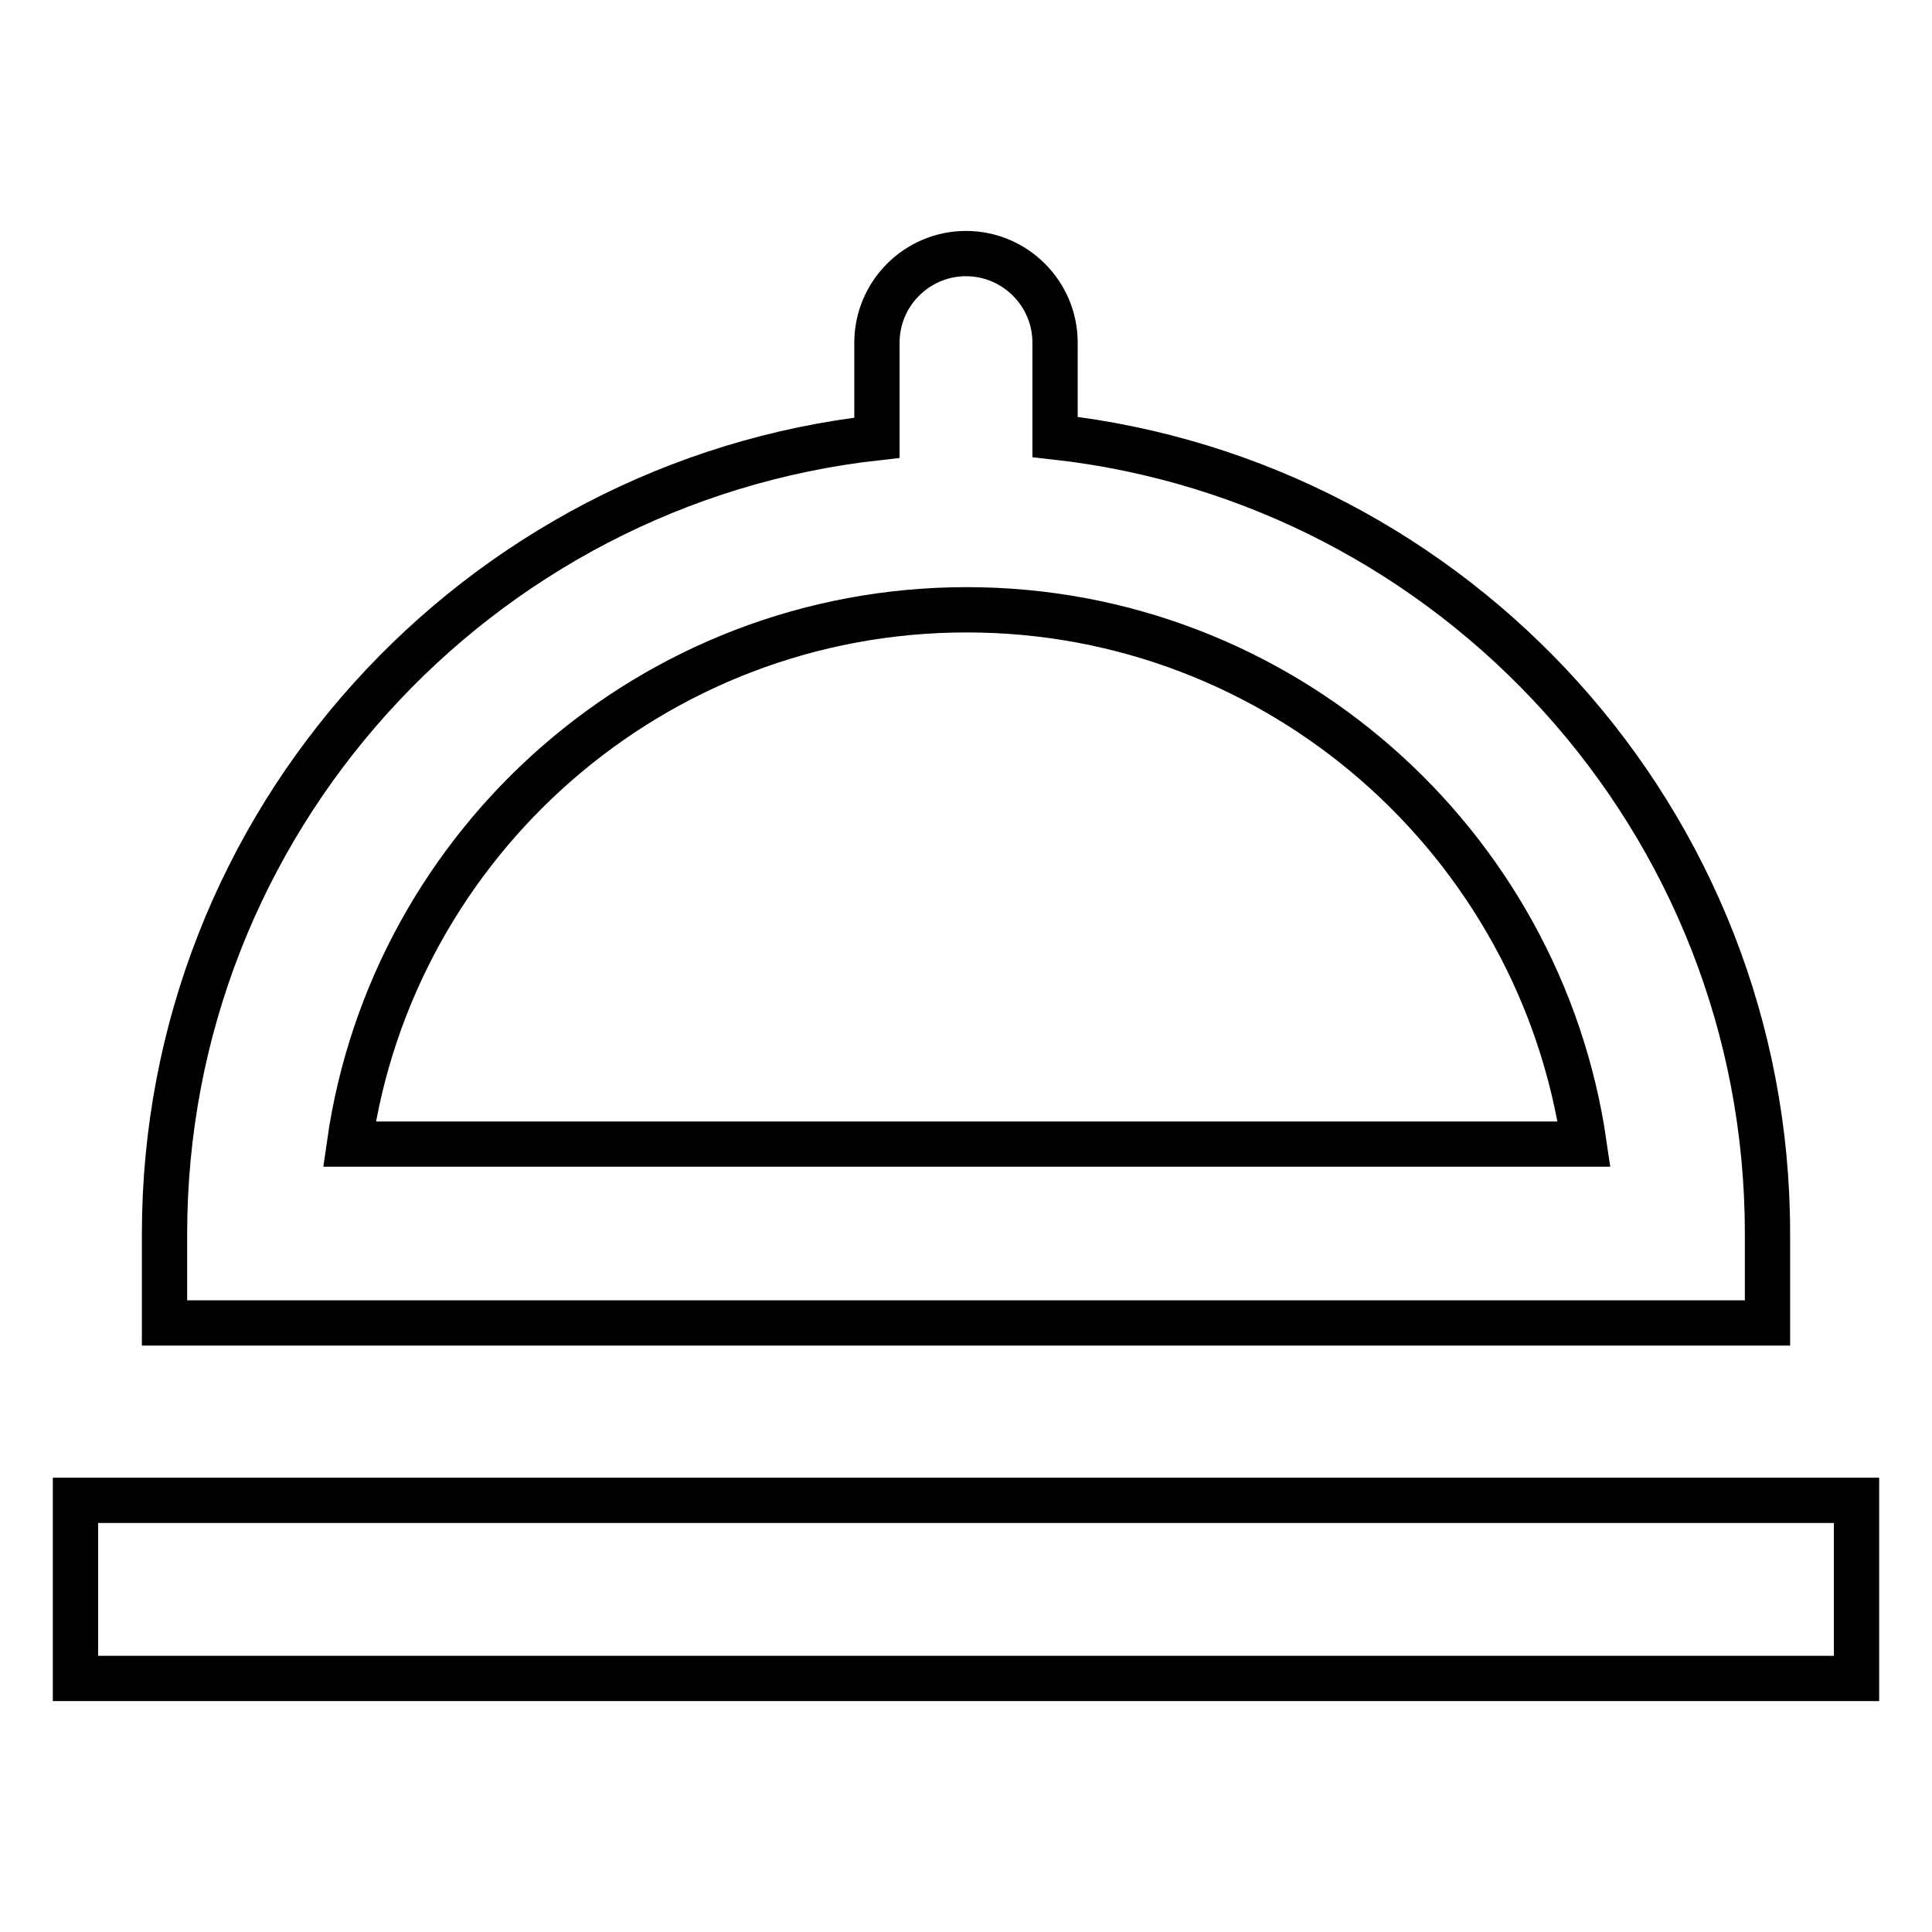 <?xml version="1.0" encoding="utf-8"?>
<!-- Svg Vector Icons : http://www.onlinewebfonts.com/icon -->
<!DOCTYPE svg PUBLIC "-//W3C//DTD SVG 1.1//EN" "http://www.w3.org/Graphics/SVG/1.1/DTD/svg11.dtd">
<svg version="1.1" xmlns="http://www.w3.org/2000/svg" xmlns:xlink="http://www.w3.org/1999/xlink" x="0px" y="0px" viewBox="0 0 256 256" enable-background="new 0 0 256 256" xml:space="preserve">
<g> <path stroke-width="6" fill-opacity="0" stroke="#000000"  d="M234.2,163.4c0-54.6-41.4-99.6-94.4-105.5V45.4c0-6.5-5.3-11.8-11.8-11.8s-11.8,5.3-11.8,11.8V58 c-53,5.9-94.4,50.9-94.4,105.5v11.8h212.4L234.2,163.4L234.2,163.4z M46.3,151.6c5.7-40,40.2-70.8,81.8-70.8 c41.5,0,76,30.8,81.8,70.8H46.3z M10,198.8h236v23.6H10V198.8z"/></g>
</svg>
